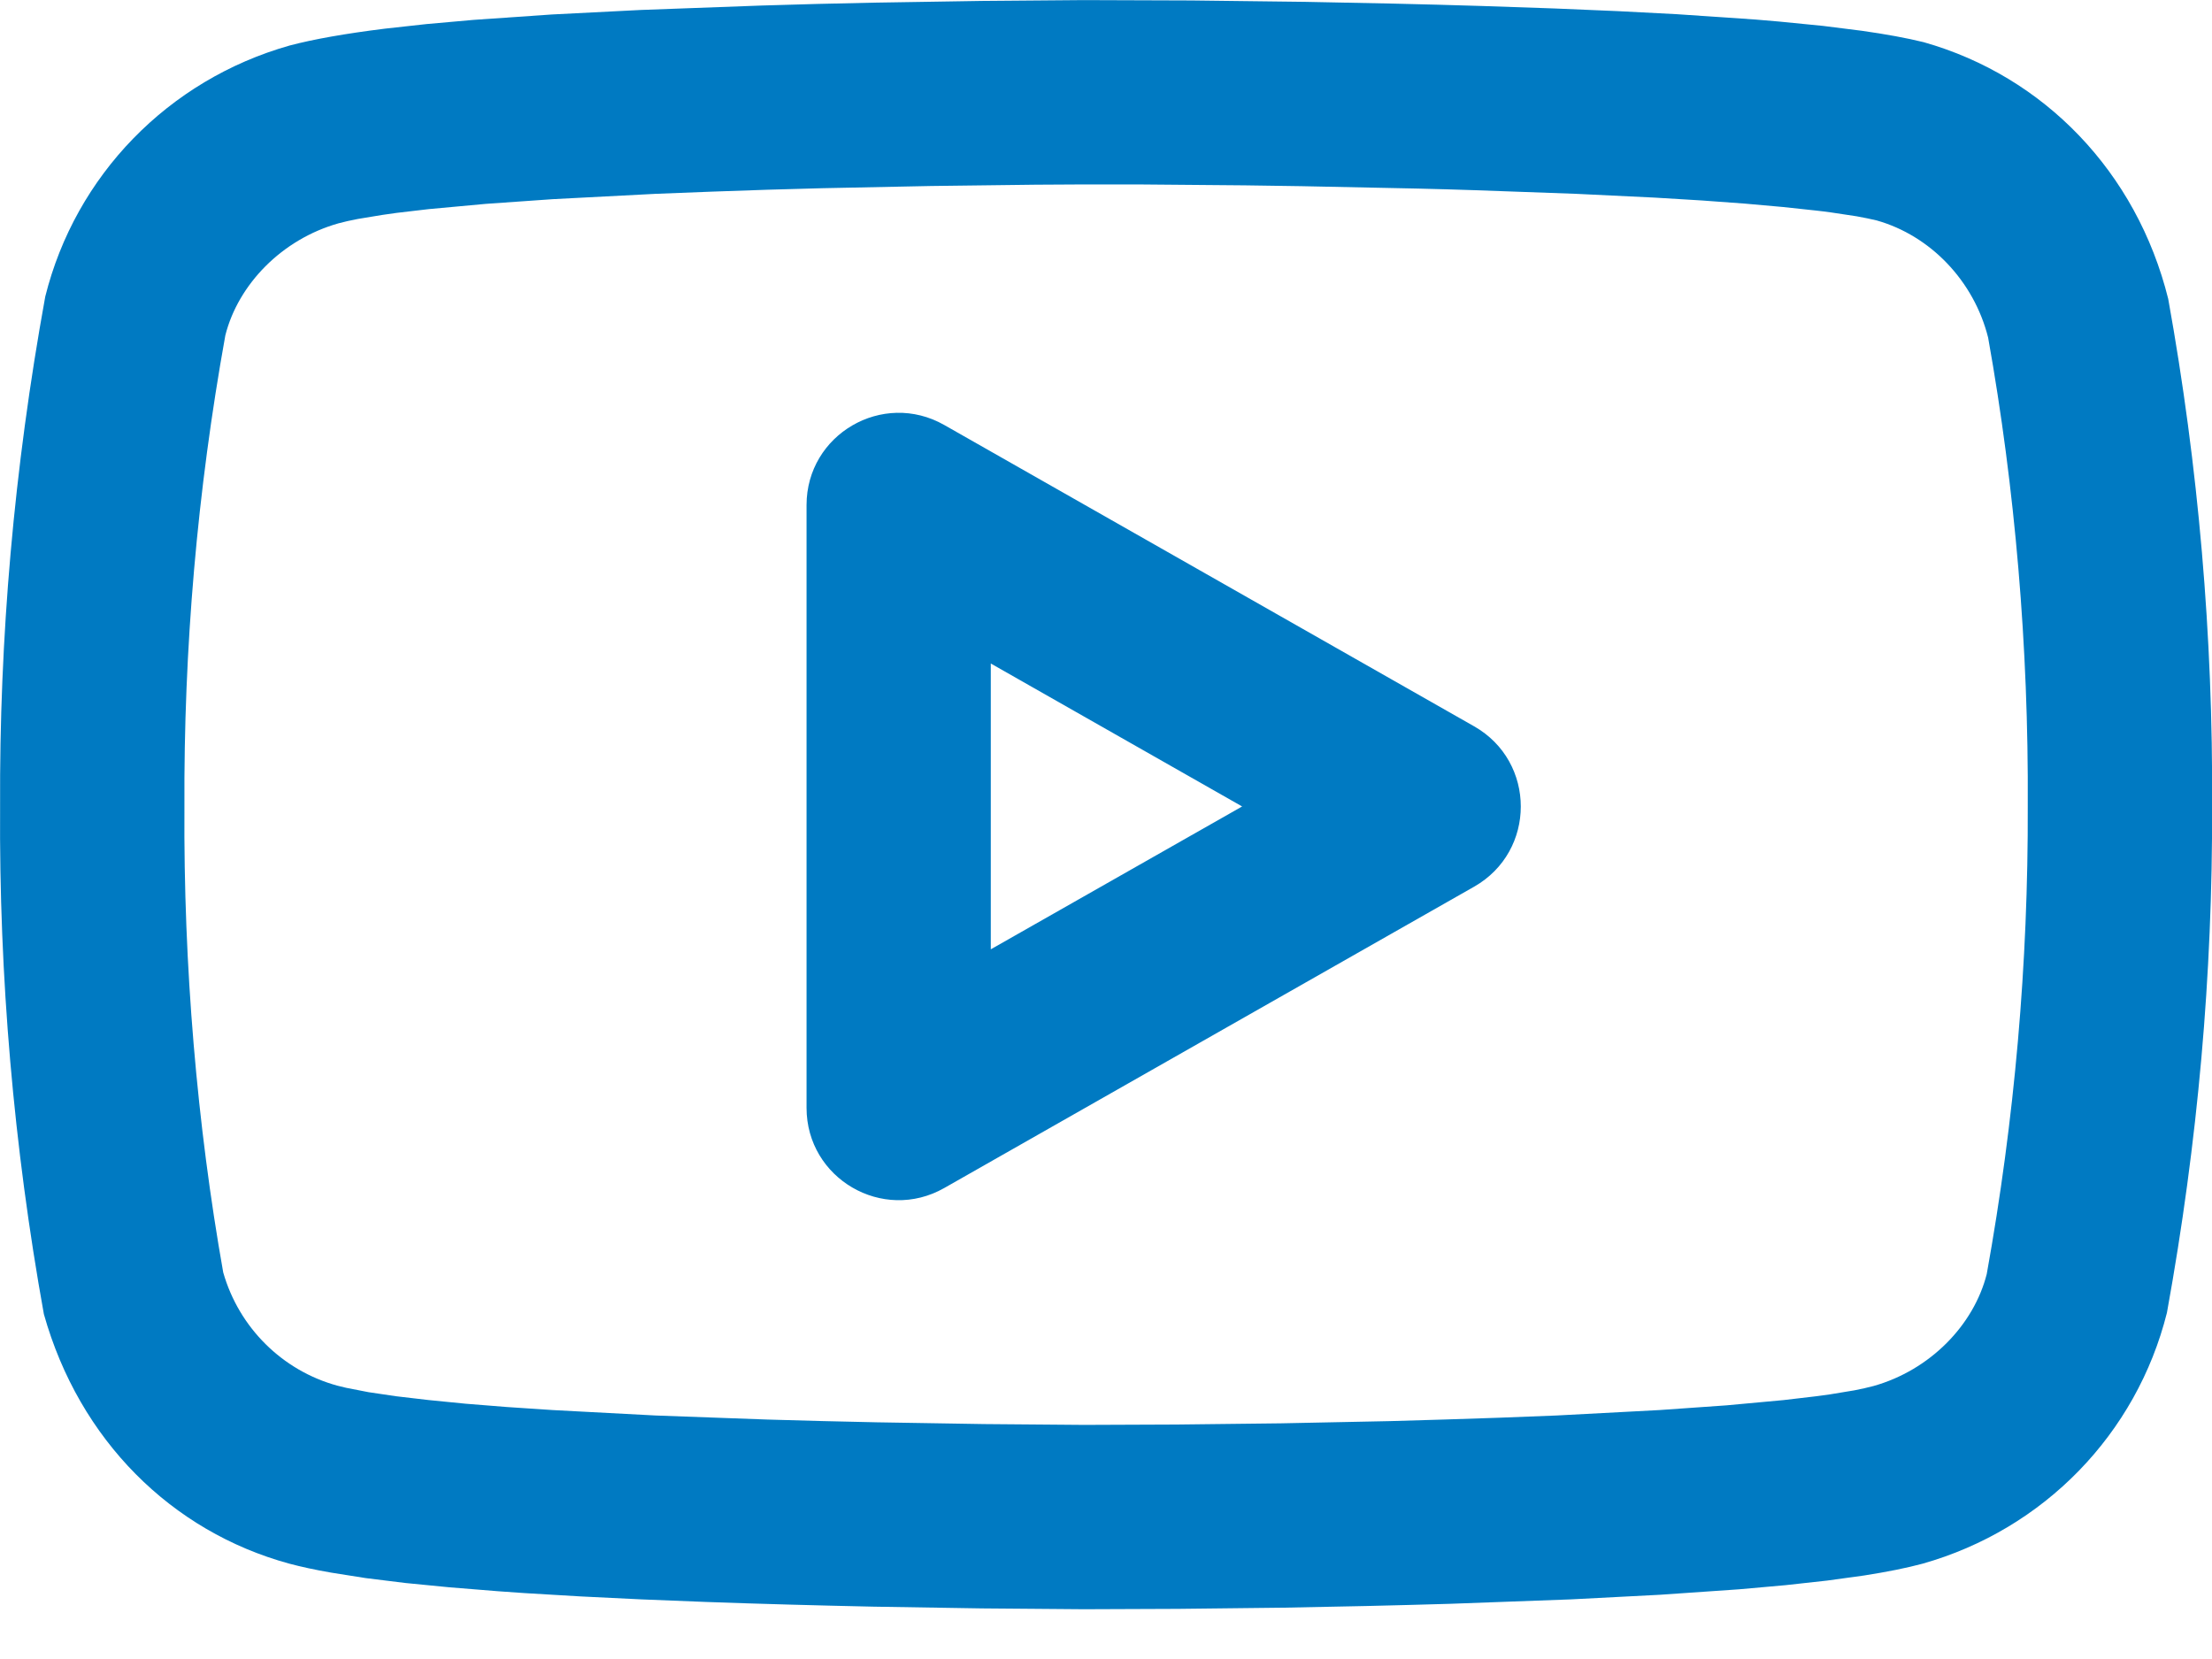 <?xml version="1.0" encoding="UTF-8"?>
<svg width="24px" height="18px" viewBox="0 0 24 18" version="1.1" xmlns="http://www.w3.org/2000/svg" xmlns:xlink="http://www.w3.org/1999/xlink">
    <title>Combined Shape</title>
    <g id="Symbols" stroke="none" stroke-width="1" fill="none" fill-rule="evenodd">
        <g id="footer-/-join" transform="translate(-214, -580)" fill="#007AC2" fill-rule="nonzero">
            <g id="Group-15" transform="translate(64, 569)">
                <g id="youtube-copy-3" transform="translate(150, 11.001)">
                    <path d="M11.758,0 L12.928,0.004 L14.158,0.019 C14.788,0.03 15.436,0.044 16.079,0.064 L16.079,0.064 L16.869,0.091 L17.557,0.12 L18.193,0.153 L19.047,0.211 C19.136,0.218 19.222,0.226 19.305,0.233 L19.305,0.233 L19.78,0.28 L20.201,0.333 C20.462,0.37 20.687,0.411 20.873,0.457 C22.176,0.826 23.182,1.863 23.525,3.242 C23.853,5.061 24.012,6.907 24.001,8.746 C24.007,10.567 23.848,12.385 23.511,14.242 C23.182,15.556 22.176,16.593 20.859,16.965 C20.685,17.012 20.473,17.054 20.225,17.093 L20.225,17.093 L19.825,17.148 L19.372,17.198 L18.866,17.243 L18.012,17.302 L17.046,17.352 L15.737,17.4 C15.13,17.418 14.521,17.432 13.931,17.442 L13.931,17.442 L12.783,17.455 L11.758,17.459 L10.651,17.45 L9.474,17.431 C8.875,17.418 8.263,17.402 7.659,17.38 L7.659,17.38 L6.955,17.352 L6.299,17.32 L5.692,17.284 C5.595,17.277 5.5,17.271 5.407,17.264 L5.407,17.264 L4.875,17.221 L4.395,17.174 L3.967,17.121 L3.594,17.062 C3.42,17.032 3.268,16.999 3.137,16.964 C1.861,16.615 0.861,15.625 0.476,14.257 C0.148,12.438 -0.011,10.592 0.001,8.754 C-0.008,6.919 0.151,5.088 0.491,3.217 C0.819,1.903 1.825,0.866 3.142,0.493 C3.403,0.424 3.749,0.363 4.176,0.31 L4.176,0.31 L4.629,0.26 L5.135,0.215 L5.989,0.156 L6.955,0.107 L8.264,0.059 C8.669,0.046 9.075,0.036 9.474,0.028 L9.474,0.028 L10.651,0.009 L11.758,0 Z M11.766,2 C11.593,2.001 11.414,2.002 11.232,2.003 L11.232,2.003 L10.103,2.017 L8.923,2.041 C8.526,2.051 8.126,2.063 7.731,2.078 L7.731,2.078 L7.114,2.102 L5.997,2.16 L5.27,2.211 L4.651,2.268 L4.302,2.309 C4.248,2.316 4.197,2.323 4.147,2.331 L4.147,2.331 L3.881,2.375 C3.802,2.39 3.732,2.406 3.673,2.422 C3.059,2.595 2.585,3.084 2.445,3.637 C2.141,5.322 1.992,7.032 2.001,8.756 C1.99,10.481 2.138,12.204 2.422,13.805 C2.593,14.404 3.064,14.87 3.659,15.033 C3.689,15.041 3.722,15.049 3.758,15.057 L3.758,15.057 L3.999,15.104 L4.296,15.148 L4.647,15.189 L5.05,15.229 L5.5,15.265 L5.996,15.298 L7.114,15.357 L8.326,15.401 C8.724,15.413 9.123,15.423 9.517,15.431 L9.517,15.431 L10.675,15.45 L11.762,15.459 L12.769,15.455 L13.898,15.442 L15.078,15.418 C15.475,15.407 15.875,15.395 16.27,15.381 L16.27,15.381 L16.887,15.357 L18.005,15.298 L18.731,15.247 L19.35,15.19 L19.699,15.149 C19.753,15.142 19.805,15.135 19.854,15.128 L19.854,15.128 L20.12,15.084 C20.2,15.068 20.269,15.053 20.328,15.037 C20.942,14.864 21.416,14.375 21.556,13.822 C21.858,12.149 22.007,10.453 22.001,8.743 C22.011,7.018 21.863,5.295 21.571,3.662 C21.416,3.044 20.942,2.555 20.363,2.391 C20.301,2.376 20.229,2.361 20.146,2.346 L20.146,2.346 L19.868,2.304 C19.817,2.297 19.764,2.29 19.708,2.284 L19.708,2.284 L19.345,2.245 L18.93,2.208 L18.464,2.174 L17.952,2.143 L17.1,2.102 L16.014,2.063 C15.804,2.056 15.593,2.05 15.382,2.045 L15.382,2.045 L14.124,2.019 C13.917,2.016 13.712,2.013 13.51,2.01 L13.51,2.01 L12.338,2 Z M8.751,5.479 C8.751,4.712 9.578,4.231 10.245,4.61 L10.245,4.61 L15.995,7.88 C16.669,8.264 16.669,9.235 15.995,9.619 L15.995,9.619 L10.245,12.889 C9.578,13.268 8.751,12.786 8.751,12.019 L8.751,12.019 Z M10.75,7.198 L10.75,10.299 L13.477,8.749 L10.75,7.198 Z" id="Combined-Shape"></path>
                </g>
            </g>
        </g>
    </g>
</svg>